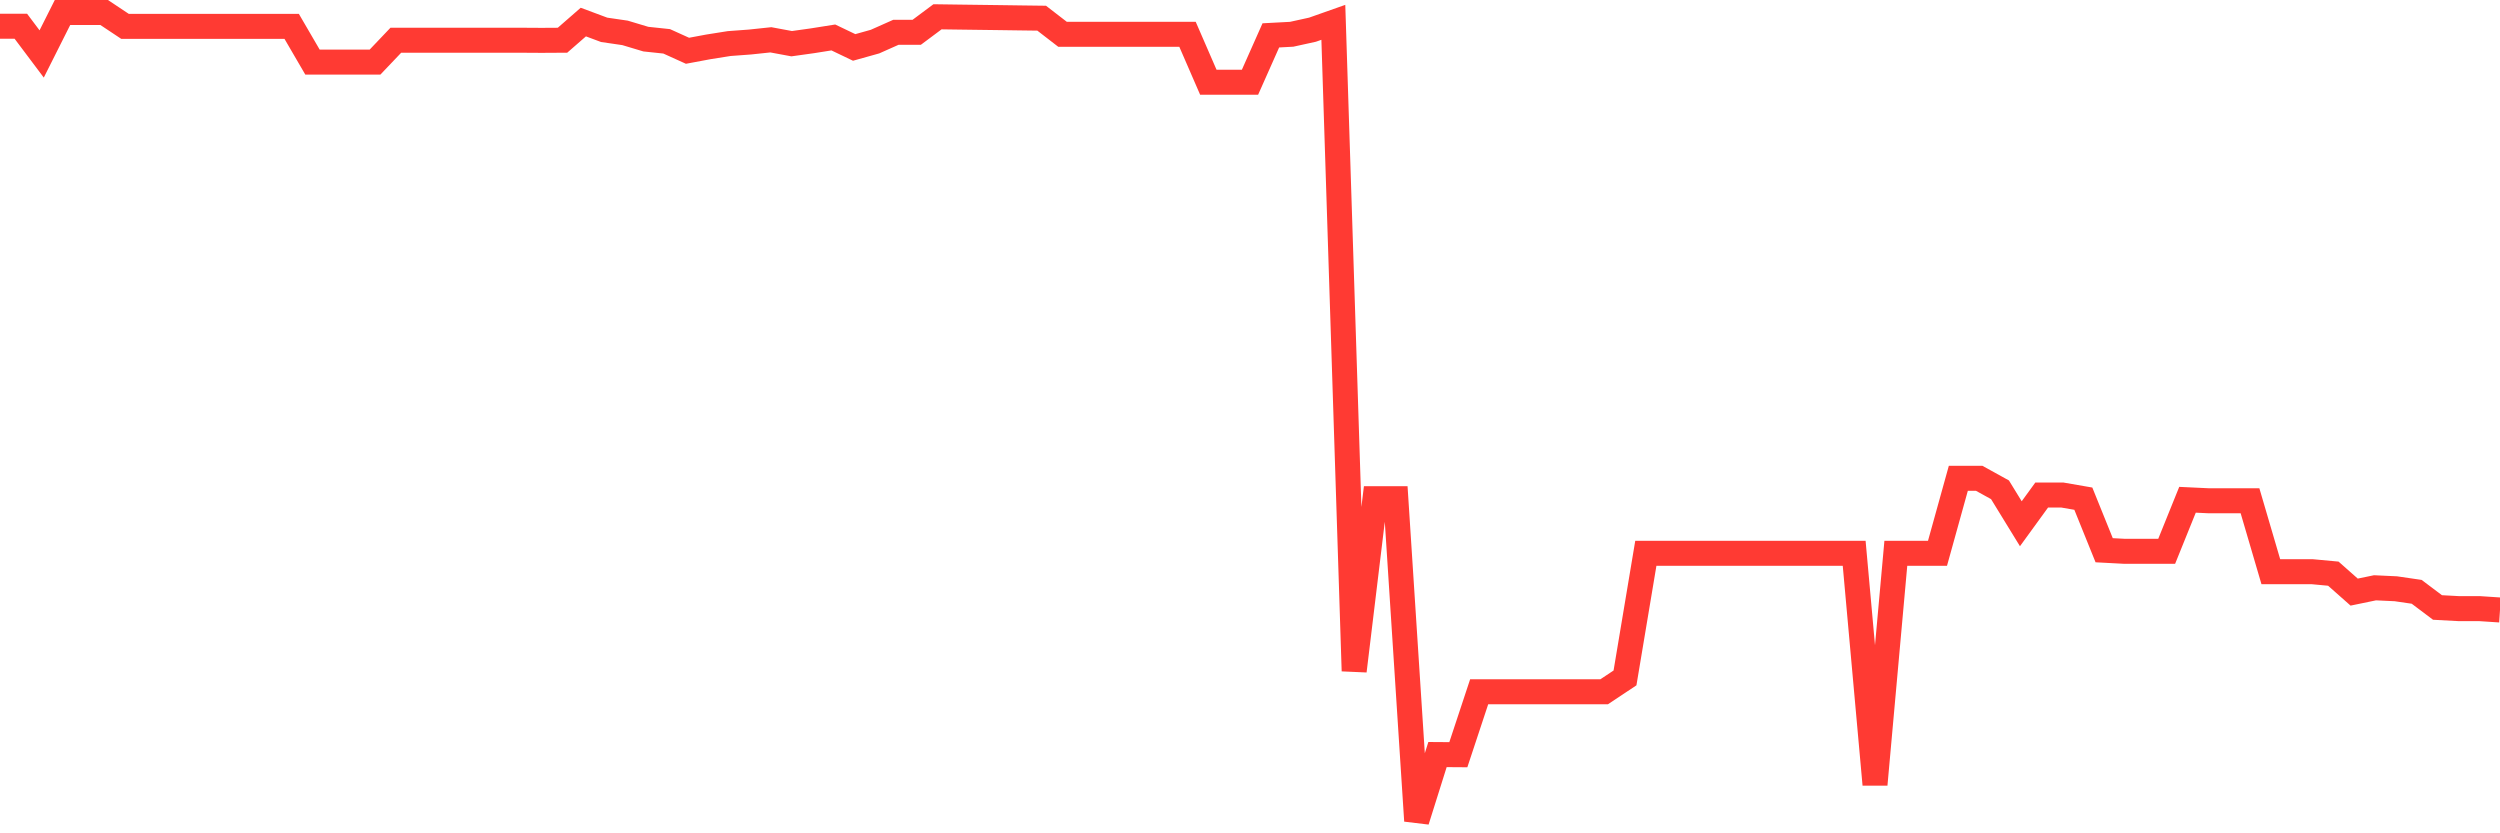 <svg
  xmlns="http://www.w3.org/2000/svg"
  xmlns:xlink="http://www.w3.org/1999/xlink"
  width="120"
  height="40"
  viewBox="0 0 120 40"
  preserveAspectRatio="none"
>
  <polyline
    points="0,1.259 1,1.259 2,2.59 3,0.6 4,0.6 5,0.6 6,1.265 7,1.265 8,1.265 9,1.265 10,1.265 11,1.265 12,1.265 13,1.265 14,1.265 15,2.982 16,2.982 17,2.982 18,2.982 19,1.931 20,1.931 21,1.931 22,1.931 23,1.931 24,1.931 25,1.931 26,1.937 27,1.931 28,1.059 29,1.432 30,1.578 31,1.878 32,1.984 33,2.437 34,2.25 35,2.091 36,2.017 37,1.911 38,2.097 39,1.957 40,1.798 41,2.277 42,1.997 43,1.552 44,1.552 45,0.806 46,0.82 47,0.833 48,0.846 49,0.86 50,0.873 51,1.645 52,1.645 53,1.645 54,1.645 55,1.645 56,1.645 57,1.645 58,3.947 59,3.947 60,3.947 61,1.698 62,1.645 63,1.425 64,1.072 65,32.207 66,23.936 67,23.936 68,39.4 69,36.219 70,36.226 71,33.205 72,33.205 73,33.205 74,33.205 75,33.205 76,33.205 77,33.205 78,32.54 79,26.558 80,26.558 81,26.558 82,26.558 83,26.558 84,26.558 85,26.558 86,26.558 87,26.558 88,26.558 89,26.558 90,37.657 91,26.558 92,26.558 93,26.558 94,22.958 95,22.958 96,23.51 97,25.14 98,23.763 99,23.763 100,23.936 101,26.411 102,26.464 103,26.464 104,26.464 105,23.989 106,24.036 107,24.036 108,24.036 109,27.443 110,27.443 111,27.443 112,27.536 113,28.421 114,28.214 115,28.261 116,28.407 117,29.159 118,29.213 119,29.213 120,29.279"
    fill="none"
    stroke="#ff3a33"
    stroke-width="1.2"
  >
  </polyline>
</svg>